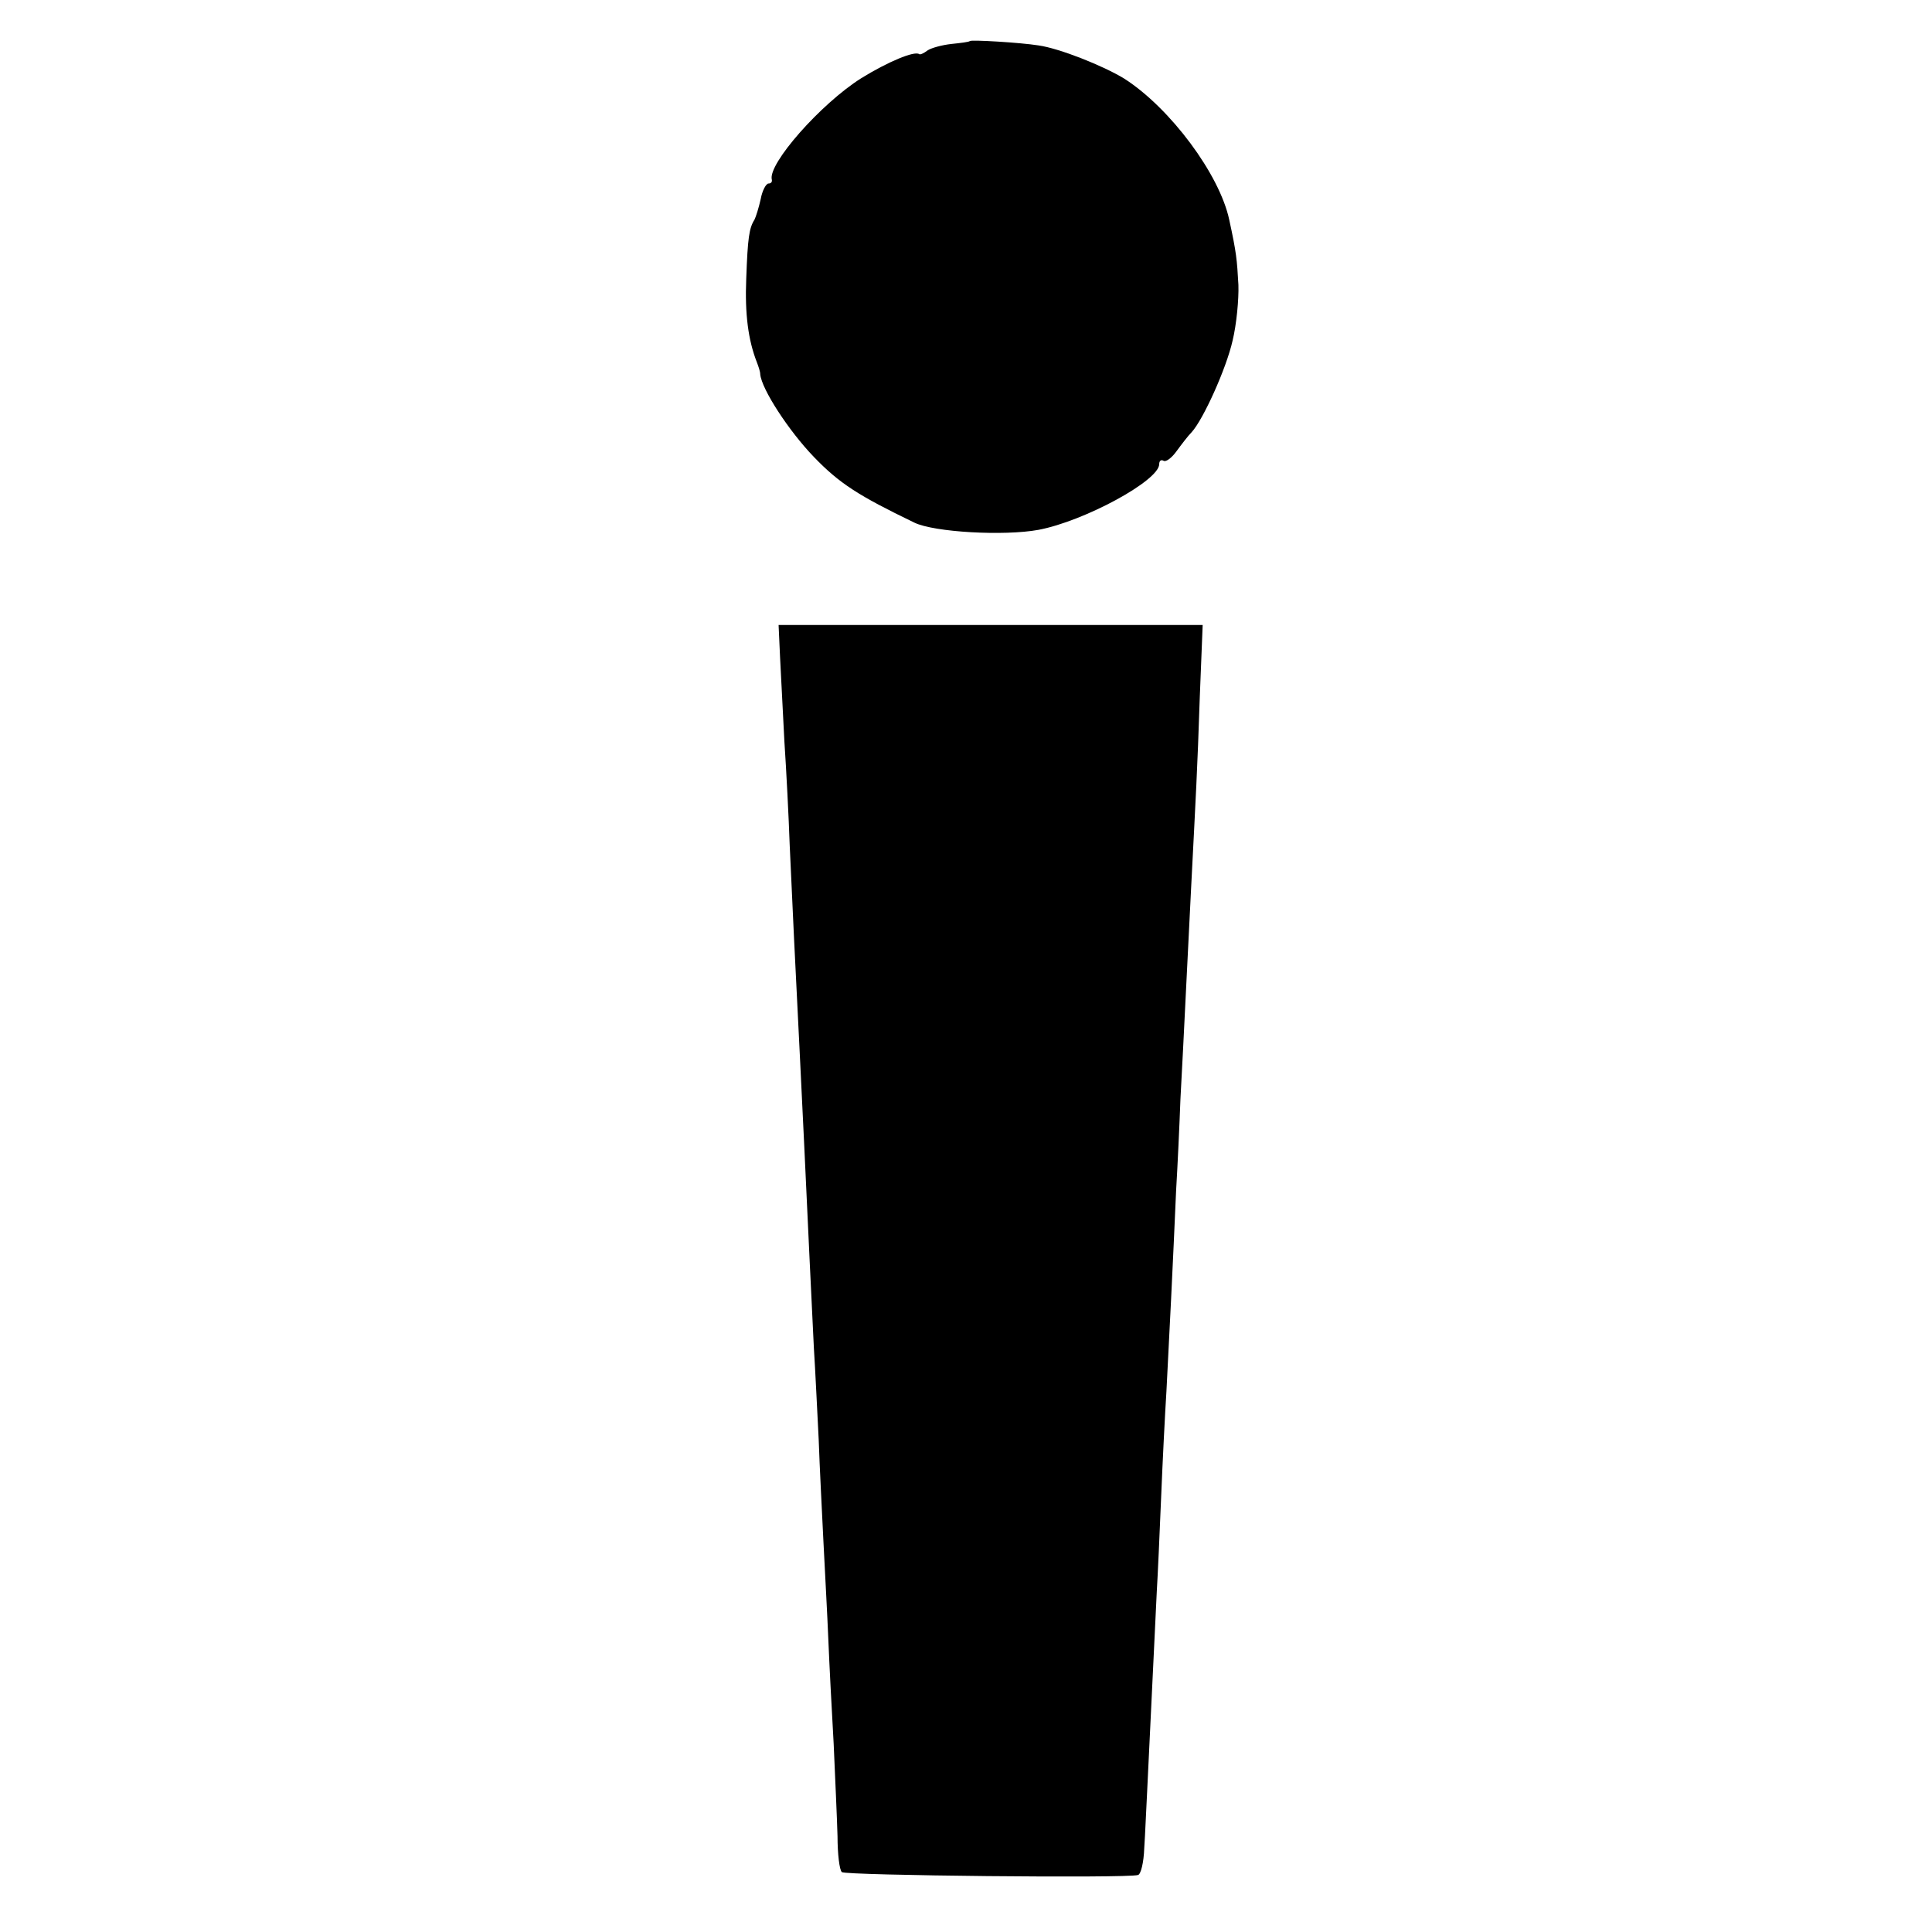 <?xml version="1.0" standalone="no"?>
<!DOCTYPE svg PUBLIC "-//W3C//DTD SVG 20010904//EN"
 "http://www.w3.org/TR/2001/REC-SVG-20010904/DTD/svg10.dtd">
<svg version="1.0" xmlns="http://www.w3.org/2000/svg"
 width="400pt" height="400pt" viewBox="0 0 400 400"
 preserveAspectRatio="xMidYMid meet">
<g transform="translate(0,400) scale(0.1,-0.1)"
fill="#000000" stroke="none">
<path d="M2008 3915 c-2 -2 -19 -4 -38 -6 -19 -2 -41 -8 -49 -13 -8 -6 -16
-10 -18 -8 -10 7 -65 -16 -120 -50 -84 -53 -194 -178 -185 -210 1 -5 -2 -8 -7
-8 -5 0 -13 -15 -16 -32 -4 -18 -10 -37 -13 -43 -11 -17 -14 -38 -17 -122 -3
-73 4 -127 22 -173 3 -8 7 -19 7 -25 3 -31 59 -117 111 -171 53 -55 92 -80
208 -136 41 -20 186 -28 257 -15 95 18 250 102 250 136 0 7 4 10 9 7 5 -3 17
6 27 20 11 15 24 32 31 39 24 26 72 132 85 190 8 33 13 85 12 115 -3 53 -4 66
-19 135 -20 94 -122 231 -217 292 -44 27 -135 63 -178 69 -38 6 -139 12 -142
9z"/>
<path d="M1615 2640 c2 -36 6 -114 9 -175 4 -60 9 -157 11 -215 5 -113 12
-258 21 -435 3 -60 7 -144 9 -185 7 -153 16 -338 20 -420 3 -47 7 -132 10
-190 2 -58 7 -154 10 -215 3 -60 8 -150 10 -200 2 -49 7 -146 11 -215 3 -69 7
-155 8 -192 0 -36 4 -70 9 -74 7 -7 591 -13 613 -6 6 1 12 26 13 55 2 29 4 81
6 117 3 60 13 270 20 415 2 33 6 121 9 195 3 74 8 173 11 220 5 94 14 275 20
415 3 50 7 135 9 190 3 55 8 152 11 215 3 63 8 162 11 220 10 195 13 245 18
396 l6 150 -439 0 -439 0 3 -66z"/>
</g>
</svg>

